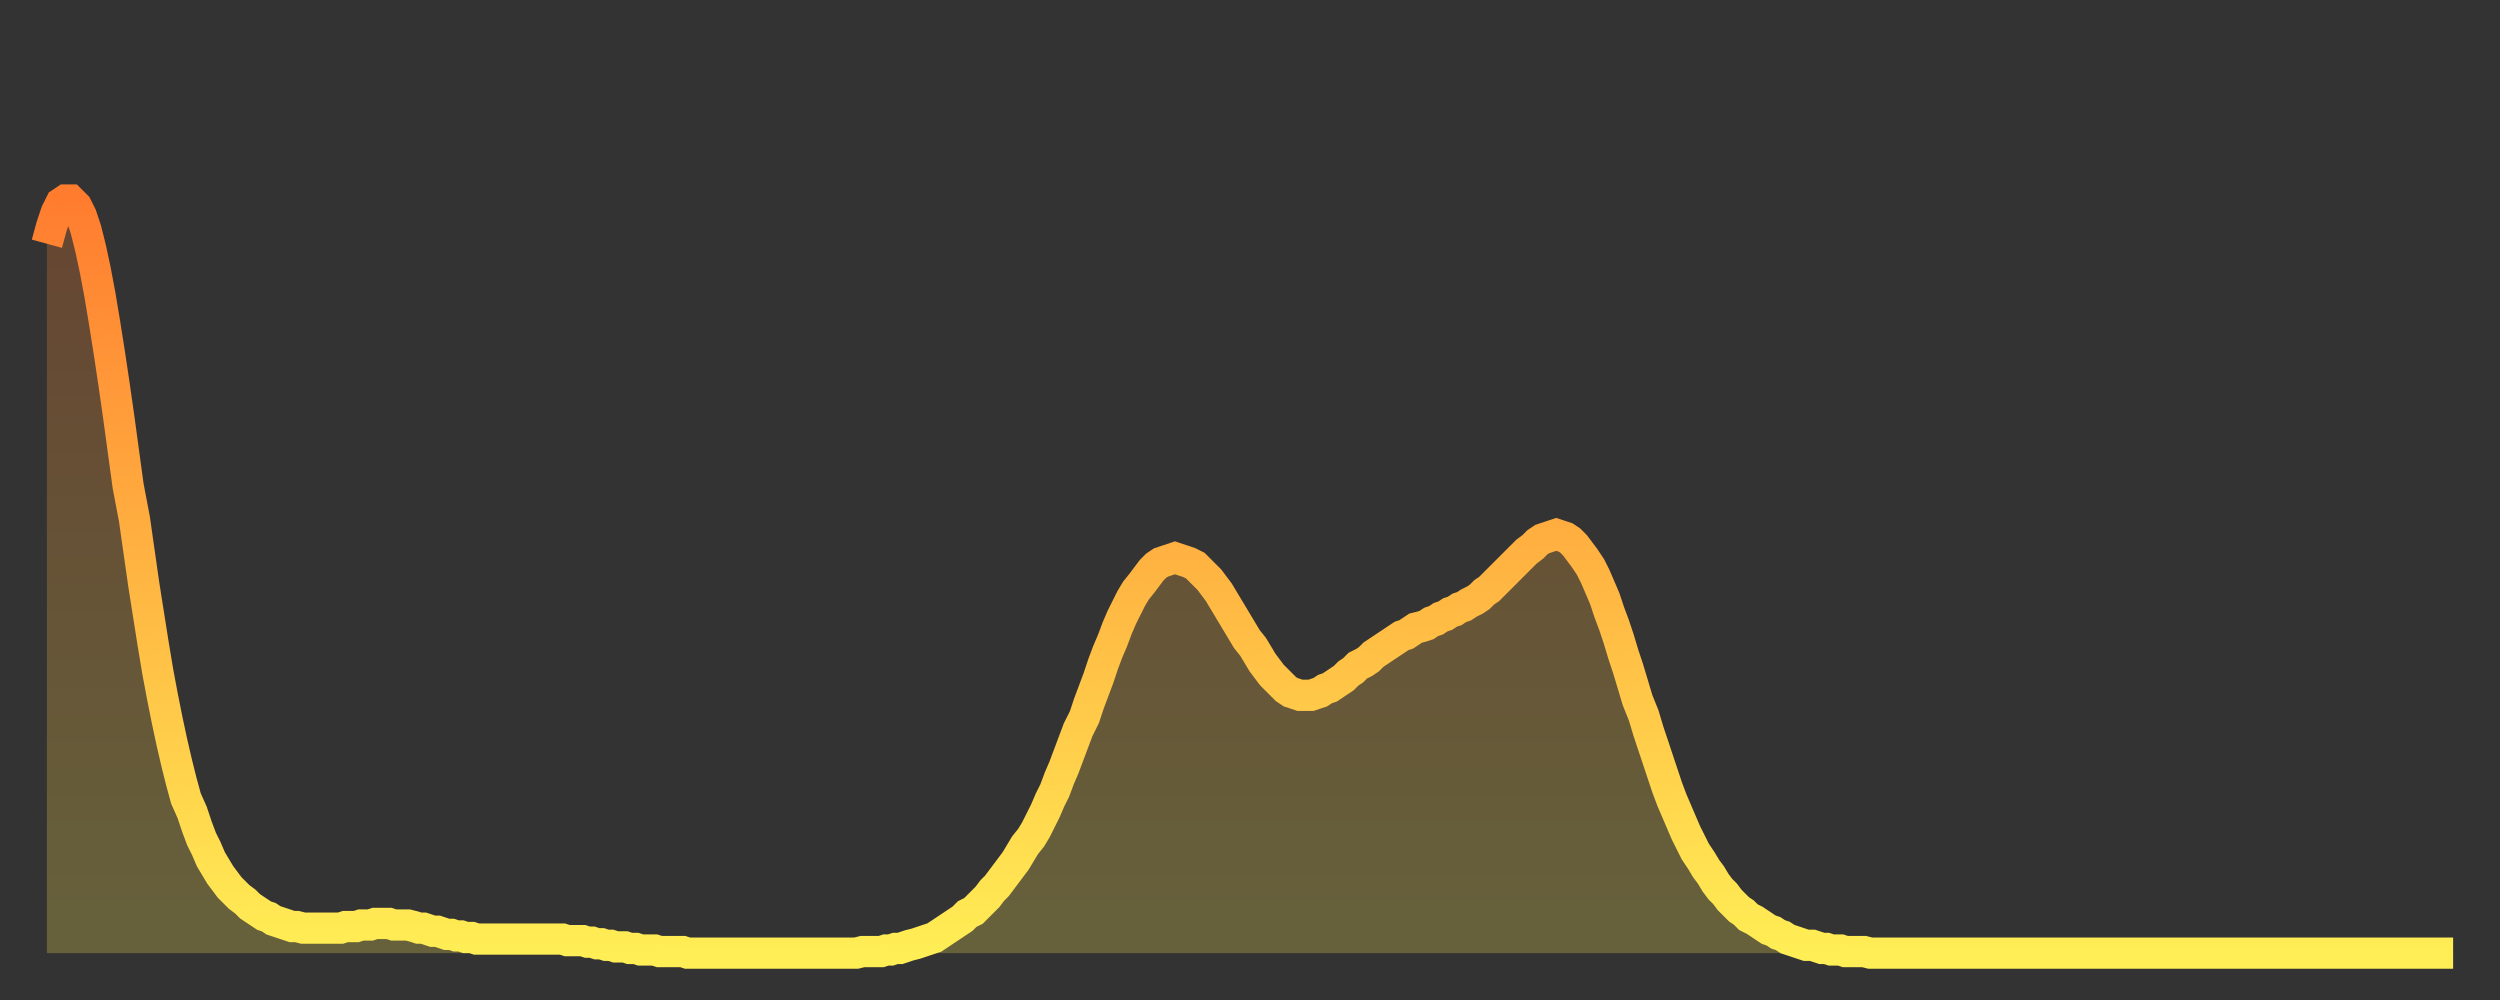<?xml version="1.0" encoding="utf-8" ?>
<svg baseProfile="full" height="64" version="1.1" width="160" xmlns="http://www.w3.org/2000/svg" xmlns:ev="http://www.w3.org/2001/xml-events" xmlns:xlink="http://www.w3.org/1999/xlink"><rect width="100%" height="100%" fill="#333333" stroke="none"/><defs><linearGradient id="id923554" x1="0" x2="0" y1="0" y2="1"><stop offset="0%" stop-color="#ff7c2f" /><stop offset="50%" stop-color="#ffb542" /><stop offset="100%" stop-color="#ffee55" /></linearGradient></defs><g transform="translate(3,3)"><g><path d="M 0.0 12.6 0.3 11.5 0.6 10.6 0.9 10.0 1.2 9.8 1.5 9.8 1.9 10.2 2.2 10.8 2.5 11.7 2.8 12.9 3.1 14.3 3.4 15.9 3.7 17.7 4.0 19.6 4.3 21.6 4.6 23.7 4.9 25.9 5.2 28.1 5.6 30.2 5.9 32.3 6.2 34.4 6.5 36.3 6.8 38.2 7.1 40.0 7.4 41.6 7.7 43.1 8.0 44.5 8.3 45.8 8.6 47.0 8.9 48.1 9.3 49.0 9.6 49.9 9.9 50.7 10.2 51.3 10.5 52.0 10.8 52.5 11.1 53.0 11.4 53.4 11.7 53.8 12.0 54.1 12.3 54.4 12.7 54.7 13.0 55.0 13.3 55.2 13.6 55.4 13.9 55.6 14.2 55.7 14.5 55.9 14.8 56.0 15.1 56.1 15.4 56.2 15.7 56.3 16.0 56.3 16.4 56.4 16.7 56.4 17.0 56.4 17.3 56.4 17.6 56.4 17.9 56.4 18.2 56.4 18.5 56.4 18.8 56.4 19.1 56.3 19.4 56.3 19.8 56.3 20.1 56.2 20.4 56.2 20.7 56.2 21.0 56.1 21.3 56.1 21.6 56.1 21.9 56.1 22.2 56.2 22.5 56.2 22.8 56.2 23.1 56.2 23.5 56.3 23.8 56.4 24.1 56.4 24.4 56.5 24.7 56.6 25.0 56.6 25.3 56.7 25.6 56.8 25.9 56.8 26.2 56.9 26.5 56.9 26.8 57.0 27.2 57.0 27.5 57.1 27.8 57.1 28.1 57.1 28.4 57.1 28.7 57.1 29.0 57.1 29.3 57.1 29.6 57.1 29.9 57.1 30.2 57.1 30.6 57.1 30.9 57.1 31.2 57.1 31.5 57.1 31.8 57.1 32.1 57.1 32.4 57.1 32.7 57.1 33.0 57.1 33.3 57.2 33.6 57.2 33.9 57.2 34.3 57.2 34.6 57.3 34.9 57.3 35.2 57.4 35.5 57.4 35.8 57.5 36.1 57.5 36.4 57.6 36.7 57.6 37.0 57.6 37.3 57.7 37.7 57.7 38.0 57.8 38.3 57.8 38.6 57.8 38.9 57.8 39.2 57.9 39.5 57.9 39.8 57.9 40.1 57.9 40.4 57.9 40.7 57.9 41.0 58.0 41.4 58.0 41.7 58.0 42.0 58.0 42.3 58.0 42.6 58.0 42.9 58.0 43.2 58.0 43.5 58.0 43.8 58.0 44.1 58.0 44.4 58.0 44.7 58.0 45.1 58.0 45.4 58.0 45.7 58.0 46.0 58.0 46.3 58.0 46.6 58.0 46.9 58.0 47.2 58.0 47.5 58.0 47.8 58.0 48.1 58.0 48.5 58.0 48.8 58.0 49.1 58.0 49.4 58.0 49.7 58.0 50.0 58.0 50.3 58.0 50.6 58.0 50.9 58.0 51.2 58.0 51.5 58.0 51.8 58.0 52.2 57.9 52.5 57.9 52.8 57.9 53.1 57.9 53.4 57.9 53.7 57.8 54.0 57.8 54.3 57.7 54.6 57.7 54.9 57.6 55.2 57.5 55.6 57.4 55.9 57.3 56.2 57.2 56.5 57.1 56.8 57.0 57.1 56.8 57.4 56.6 57.7 56.4 58.0 56.2 58.3 56.0 58.6 55.8 58.9 55.5 59.3 55.3 59.6 55.0 59.9 54.7 60.2 54.4 60.5 54.0 60.8 53.7 61.1 53.3 61.4 52.9 61.7 52.5 62.0 52.1 62.3 51.6 62.6 51.1 63.0 50.6 63.3 50.1 63.6 49.5 63.9 48.9 64.2 48.2 64.5 47.6 64.8 46.8 65.1 46.1 65.4 45.3 65.7 44.5 66.0 43.7 66.4 42.9 66.7 42.0 67.0 41.2 67.3 40.4 67.6 39.5 67.9 38.7 68.2 38.0 68.5 37.2 68.8 36.5 69.1 35.9 69.4 35.3 69.7 34.8 70.1 34.3 70.4 33.9 70.7 33.5 71.0 33.2 71.3 33.0 71.6 32.9 71.9 32.8 72.2 32.7 72.5 32.8 72.8 32.9 73.1 33.0 73.5 33.2 73.8 33.5 74.1 33.8 74.4 34.1 74.7 34.5 75.0 34.9 75.3 35.4 75.6 35.9 75.9 36.4 76.2 36.9 76.5 37.4 76.8 37.9 77.2 38.4 77.5 38.9 77.8 39.4 78.1 39.8 78.4 40.2 78.7 40.5 79.0 40.8 79.3 41.1 79.6 41.3 79.9 41.4 80.2 41.5 80.5 41.5 80.9 41.5 81.2 41.4 81.5 41.3 81.8 41.1 82.1 41.0 82.4 40.8 82.7 40.6 83.0 40.4 83.3 40.1 83.6 39.9 83.9 39.6 84.3 39.4 84.6 39.2 84.9 38.9 85.2 38.7 85.5 38.5 85.8 38.3 86.1 38.1 86.4 37.9 86.7 37.7 87.0 37.6 87.3 37.4 87.6 37.2 88.0 37.1 88.3 37.0 88.6 36.8 88.9 36.7 89.2 36.5 89.5 36.4 89.8 36.2 90.1 36.1 90.4 35.9 90.7 35.8 91.0 35.6 91.4 35.4 91.7 35.2 92.0 34.9 92.3 34.7 92.6 34.4 92.9 34.1 93.2 33.8 93.5 33.5 93.8 33.2 94.1 32.9 94.4 32.6 94.7 32.3 95.1 32.0 95.4 31.7 95.7 31.5 96.0 31.4 96.3 31.3 96.6 31.2 96.9 31.3 97.2 31.4 97.5 31.6 97.8 31.9 98.1 32.3 98.4 32.7 98.8 33.3 99.1 33.9 99.4 34.6 99.7 35.3 100.0 36.2 100.3 37.0 100.6 37.9 100.9 38.9 101.2 39.8 101.5 40.8 101.8 41.8 102.2 42.8 102.5 43.8 102.8 44.7 103.1 45.6 103.4 46.5 103.7 47.4 104.0 48.2 104.3 48.9 104.6 49.6 104.9 50.3 105.2 50.9 105.5 51.5 105.9 52.1 106.2 52.6 106.5 53.0 106.8 53.5 107.1 53.9 107.4 54.2 107.7 54.6 108.0 54.9 108.3 55.2 108.6 55.4 108.9 55.7 109.3 55.9 109.6 56.1 109.9 56.3 110.2 56.5 110.5 56.6 110.8 56.8 111.1 56.9 111.4 57.1 111.7 57.2 112.0 57.3 112.3 57.4 112.6 57.5 113.0 57.5 113.3 57.6 113.6 57.7 113.9 57.7 114.2 57.8 114.5 57.8 114.8 57.8 115.1 57.9 115.4 57.9 115.7 57.9 116.0 57.9 116.3 57.9 116.7 58.0 117.0 58.0 117.3 58.0 117.6 58.0 117.9 58.0 118.2 58.0 118.5 58.0 118.8 58.0 119.1 58.0 119.4 58.0 119.7 58.0 120.1 58.0 120.4 58.0 120.7 58.0 121.0 58.0 121.3 58.0 121.6 58.0 121.9 58.0 122.2 58.0 122.5 58.0 122.8 58.0 123.1 58.0 123.4 58.0 123.8 58.0 124.1 58.0 124.4 58.0 124.7 58.0 125.0 58.0 125.3 58.0 125.6 58.0 125.9 58.0 126.2 58.0 126.5 58.0 126.8 58.0 127.2 58.0 127.5 58.0 127.8 58.0 128.1 58.0 128.4 58.0 128.7 58.0 129.0 58.0 129.3 58.0 129.6 58.0 129.9 58.0 130.2 58.0 130.5 58.0 130.9 58.0 131.2 58.0 131.5 58.0 131.8 58.0 132.1 58.0 132.4 58.0 132.7 58.0 133.0 58.0 133.3 58.0 133.6 58.0 133.9 58.0 134.2 58.0 134.6 58.0 134.9 58.0 135.2 58.0 135.5 58.0 135.8 58.0 136.1 58.0 136.4 58.0 136.7 58.0 137.0 58.0 137.3 58.0 137.6 58.0 138.0 58.0 138.3 58.0 138.6 58.0 138.9 58.0 139.2 58.0 139.5 58.0 139.8 58.0 140.1 58.0 140.4 58.0 140.7 58.0 141.0 58.0 141.3 58.0 141.7 58.0 142.0 58.0 142.3 58.0 142.6 58.0 142.9 58.0 143.2 58.0 143.5 58.0 143.8 58.0 144.1 58.0 144.4 58.0 144.7 58.0 145.1 58.0 145.4 58.0 145.7 58.0 146.0 58.0 146.3 58.0 146.6 58.0 146.9 58.0 147.2 58.0 147.5 58.0 147.8 58.0 148.1 58.0 148.4 58.0 148.8 58.0 149.1 58.0 149.4 58.0 149.7 58.0 150.0 58.0 150.3 58.0 150.6 58.0 150.9 58.0 151.2 58.0 151.5 58.0 151.8 58.0 152.1 58.0 152.5 58.0 152.8 58.0 153.1 58.0 153.4 58.0 153.7 58.0 154.0 58.0" fill="none" id="graph-curve" opacity="1" stroke="url(#id923554)" stroke-width="2" /><path d="M 0 58 L 0.0 12.6 0.3 11.5 0.6 10.6 0.9 10.0 1.2 9.8 1.5 9.8 1.9 10.2 2.2 10.8 2.5 11.7 2.8 12.9 3.1 14.3 3.4 15.9 3.7 17.7 4.0 19.6 4.3 21.6 4.6 23.7 4.9 25.9 5.2 28.1 5.6 30.2 5.9 32.3 6.2 34.4 6.5 36.3 6.8 38.2 7.1 40.0 7.4 41.6 7.7 43.1 8.0 44.5 8.3 45.8 8.6 47.0 8.9 48.1 9.3 49.0 9.6 49.9 9.9 50.7 10.2 51.3 10.5 52.0 10.8 52.5 11.1 53.0 11.4 53.4 11.7 53.8 12.0 54.1 12.3 54.4 12.7 54.7 13.0 55.0 13.3 55.2 13.6 55.4 13.9 55.6 14.2 55.7 14.5 55.9 14.8 56.0 15.1 56.1 15.4 56.2 15.7 56.3 16.0 56.3 16.4 56.4 16.7 56.4 17.0 56.4 17.3 56.4 17.6 56.4 17.9 56.4 18.2 56.4 18.5 56.4 18.8 56.4 19.1 56.3 19.4 56.3 19.8 56.3 20.1 56.2 20.4 56.2 20.7 56.2 21.0 56.1 21.3 56.1 21.6 56.1 21.9 56.1 22.2 56.2 22.5 56.2 22.8 56.2 23.1 56.2 23.5 56.3 23.8 56.4 24.1 56.4 24.4 56.5 24.7 56.6 25.0 56.6 25.3 56.7 25.6 56.8 25.9 56.8 26.2 56.9 26.5 56.9 26.8 57.0 27.2 57.0 27.5 57.1 27.8 57.1 28.1 57.1 28.4 57.1 28.7 57.1 29.0 57.1 29.3 57.1 29.6 57.1 29.9 57.1 30.2 57.1 30.6 57.1 30.9 57.1 31.2 57.1 31.5 57.1 31.8 57.1 32.1 57.1 32.4 57.1 32.7 57.1 33.0 57.1 33.3 57.2 33.6 57.2 33.9 57.2 34.3 57.2 34.6 57.3 34.9 57.3 35.2 57.4 35.5 57.4 35.8 57.5 36.1 57.5 36.4 57.6 36.7 57.6 37.0 57.6 37.3 57.7 37.7 57.7 38.0 57.8 38.3 57.8 38.6 57.8 38.9 57.8 39.2 57.9 39.5 57.9 39.8 57.9 40.1 57.9 40.4 57.9 40.7 57.9 41.0 58.0 41.4 58.0 41.7 58.0 42.0 58.0 42.3 58.0 42.6 58.0 42.9 58.0 43.2 58.0 43.5 58.0 43.8 58.0 44.1 58.0 44.4 58.0 44.7 58.0 45.1 58.0 45.4 58.0 45.7 58.0 46.0 58.0 46.3 58.0 46.6 58.0 46.9 58.0 47.2 58.0 47.5 58.0 47.8 58.0 48.1 58.0 48.5 58.0 48.8 58.0 49.1 58.0 49.4 58.0 49.7 58.0 50.0 58.0 50.3 58.0 50.6 58.0 50.9 58.0 51.2 58.0 51.5 58.0 51.8 58.0 52.2 57.9 52.5 57.9 52.8 57.9 53.1 57.9 53.4 57.9 53.7 57.8 54.0 57.8 54.3 57.7 54.6 57.7 54.9 57.6 55.2 57.5 55.6 57.4 55.9 57.3 56.2 57.2 56.5 57.1 56.8 57.0 57.1 56.8 57.4 56.6 57.7 56.4 58.0 56.2 58.3 56.0 58.6 55.8 58.9 55.5 59.3 55.3 59.6 55.0 59.9 54.7 60.2 54.4 60.5 54.0 60.8 53.7 61.1 53.3 61.4 52.9 61.7 52.5 62.0 52.1 62.3 51.6 62.6 51.1 63.0 50.6 63.3 50.1 63.6 49.5 63.9 48.9 64.2 48.2 64.5 47.6 64.8 46.8 65.1 46.1 65.4 45.3 65.7 44.5 66.0 43.7 66.4 42.9 66.7 42.0 67.0 41.2 67.3 40.4 67.6 39.5 67.9 38.7 68.2 38.0 68.5 37.2 68.8 36.5 69.1 35.9 69.4 35.3 69.7 34.8 70.1 34.3 70.4 33.9 70.7 33.5 71.0 33.2 71.3 33.0 71.6 32.9 71.9 32.8 72.2 32.7 72.5 32.8 72.8 32.9 73.1 33.0 73.5 33.2 73.8 33.5 74.1 33.8 74.4 34.1 74.7 34.5 75.0 34.9 75.3 35.4 75.6 35.9 75.9 36.4 76.2 36.9 76.5 37.4 76.8 37.9 77.2 38.4 77.5 38.9 77.8 39.4 78.1 39.8 78.4 40.2 78.7 40.5 79.0 40.8 79.3 41.1 79.6 41.3 79.9 41.4 80.2 41.5 80.5 41.5 80.9 41.5 81.2 41.4 81.5 41.3 81.8 41.1 82.1 41.0 82.4 40.8 82.7 40.6 83.0 40.4 83.3 40.1 83.6 39.9 83.9 39.6 84.3 39.4 84.6 39.2 84.9 38.9 85.2 38.7 85.5 38.5 85.8 38.3 86.1 38.1 86.4 37.9 86.7 37.7 87.0 37.6 87.3 37.4 87.6 37.2 88.0 37.1 88.3 37.0 88.6 36.8 88.9 36.7 89.2 36.5 89.5 36.4 89.8 36.2 90.1 36.1 90.4 35.9 90.7 35.8 91.0 35.6 91.4 35.4 91.7 35.2 92.0 34.9 92.3 34.7 92.6 34.4 92.9 34.1 93.2 33.8 93.5 33.5 93.8 33.2 94.1 32.9 94.4 32.6 94.7 32.3 95.1 32.0 95.4 31.7 95.7 31.5 96.0 31.4 96.3 31.3 96.6 31.2 96.9 31.3 97.2 31.4 97.5 31.6 97.8 31.9 98.1 32.3 98.4 32.7 98.8 33.3 99.1 33.9 99.4 34.6 99.7 35.3 100.0 36.2 100.3 37.0 100.6 37.9 100.9 38.9 101.2 39.8 101.5 40.8 101.8 41.8 102.2 42.8 102.5 43.8 102.8 44.7 103.1 45.6 103.4 46.5 103.7 47.4 104.0 48.2 104.3 48.9 104.6 49.6 104.9 50.3 105.2 50.9 105.5 51.5 105.9 52.1 106.2 52.6 106.5 53.0 106.8 53.5 107.1 53.9 107.4 54.2 107.7 54.6 108.0 54.9 108.3 55.2 108.6 55.4 108.9 55.7 109.3 55.9 109.6 56.1 109.9 56.3 110.2 56.5 110.5 56.6 110.8 56.8 111.1 56.9 111.4 57.1 111.7 57.2 112.0 57.3 112.3 57.4 112.6 57.5 113.0 57.5 113.3 57.6 113.6 57.7 113.9 57.7 114.2 57.8 114.5 57.8 114.8 57.8 115.1 57.9 115.4 57.9 115.7 57.9 116.0 57.9 116.3 57.9 116.7 58.0 117.0 58.0 117.3 58.0 117.6 58.0 117.9 58.0 118.2 58.0 118.5 58.0 118.8 58.0 119.1 58.0 119.4 58.0 119.7 58.0 120.1 58.0 120.4 58.0 120.7 58.0 121.0 58.0 121.3 58.0 121.6 58.0 121.9 58.0 122.2 58.0 122.5 58.0 122.8 58.0 123.1 58.0 123.4 58.0 123.8 58.0 124.1 58.0 124.4 58.0 124.7 58.0 125.0 58.0 125.3 58.0 125.6 58.0 125.9 58.0 126.2 58.0 126.5 58.0 126.8 58.0 127.2 58.0 127.5 58.0 127.8 58.0 128.1 58.0 128.4 58.0 128.7 58.0 129.0 58.0 129.3 58.0 129.6 58.0 129.9 58.0 130.2 58.0 130.5 58.0 130.9 58.0 131.2 58.0 131.5 58.0 131.8 58.0 132.1 58.0 132.4 58.0 132.7 58.0 133.0 58.0 133.3 58.0 133.6 58.0 133.9 58.0 134.2 58.0 134.6 58.0 134.9 58.0 135.2 58.0 135.5 58.0 135.8 58.0 136.1 58.0 136.4 58.0 136.7 58.0 137.0 58.0 137.3 58.0 137.6 58.0 138.0 58.0 138.3 58.0 138.6 58.0 138.9 58.0 139.2 58.0 139.5 58.0 139.8 58.0 140.1 58.0 140.4 58.0 140.7 58.0 141.0 58.0 141.3 58.0 141.7 58.0 142.0 58.0 142.3 58.0 142.6 58.0 142.9 58.0 143.2 58.0 143.5 58.0 143.8 58.0 144.1 58.0 144.4 58.0 144.7 58.0 145.1 58.0 145.4 58.0 145.7 58.0 146.0 58.0 146.3 58.0 146.6 58.0 146.9 58.0 147.2 58.0 147.5 58.0 147.8 58.0 148.1 58.0 148.4 58.0 148.8 58.0 149.1 58.0 149.4 58.0 149.7 58.0 150.0 58.0 150.3 58.0 150.6 58.0 150.9 58.0 151.2 58.0 151.5 58.0 151.8 58.0 152.1 58.0 152.5 58.0 152.8 58.0 153.1 58.0 153.4 58.0 153.7 58.0 154.0 58.0 154 58" fill="url(#id923554)" fill-opacity=".25" id="graph-shadow" /></g></g></svg>